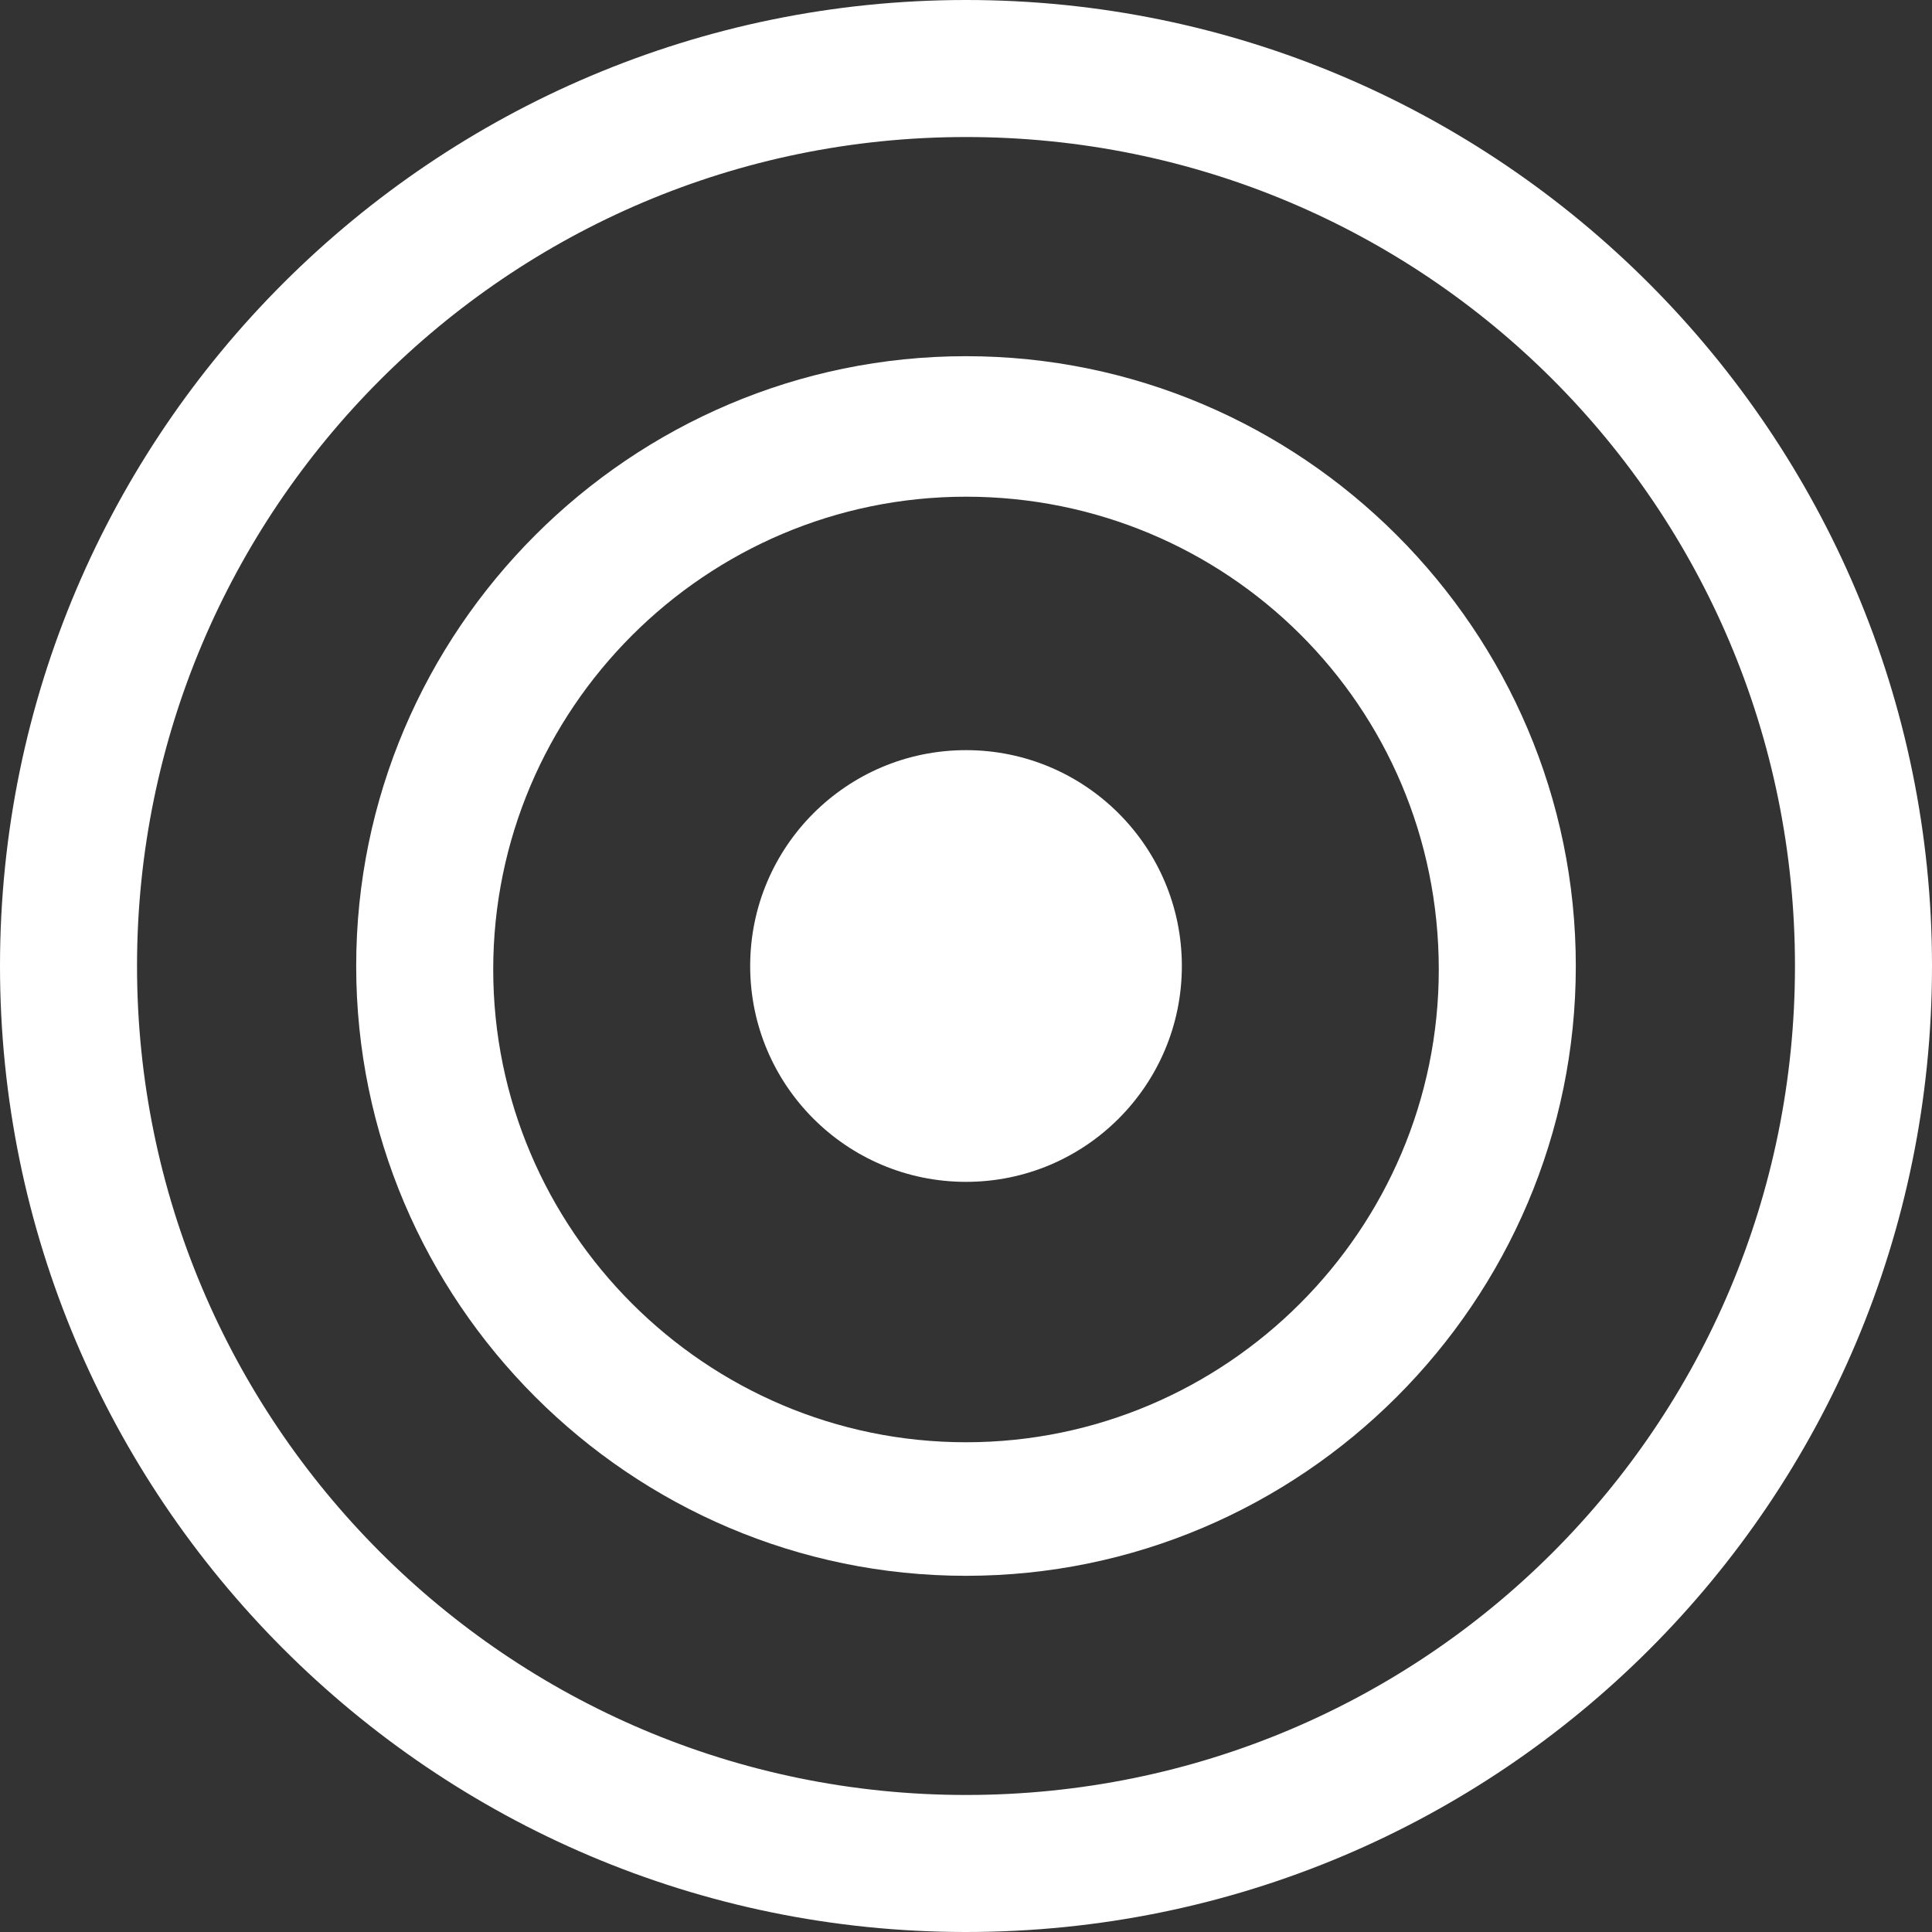<svg width="55" height="55" viewBox="0 0 55 55" fill="none" xmlns="http://www.w3.org/2000/svg">
<rect x="0" y="0" width="55" height="55" fill="#333333" stroke="none"/>
<path d="M27.5 55C12.285 55 0 42.616 0 27.5C0 12.285 12.384 0 27.5 0C42.715 0 55 12.384 55 27.5C55 42.715 42.714 55 27.5 55ZM27.5 3.901C14.434 3.901 3.901 14.529 3.901 27.5C3.901 40.471 14.434 51.099 27.5 51.099C40.566 51.099 51.099 40.566 51.099 27.5C51.099 14.434 40.566 3.901 27.5 3.901Z" fill="white"/>
<path d="M27.5 44.86C17.942 44.86 10.14 37.058 10.14 27.5C10.14 17.942 17.942 10.14 27.5 10.14C37.058 10.14 44.86 17.942 44.86 27.5C44.86 37.058 37.058 44.86 27.5 44.86ZM27.5 14.14C20.087 14.14 14.041 20.186 14.041 27.599C14.041 35.013 20.087 41.058 27.5 41.058C34.913 41.058 40.959 35.013 40.959 27.599C40.959 20.087 34.913 14.14 27.5 14.14Z" fill="white"/>
<path d="M33.645 27.5C33.645 30.894 30.894 33.645 27.5 33.645C24.106 33.645 21.356 30.894 21.356 27.5C21.356 24.106 24.106 21.355 27.5 21.355C30.894 21.355 33.645 24.106 33.645 27.5Z" fill="white"/>
</svg>
